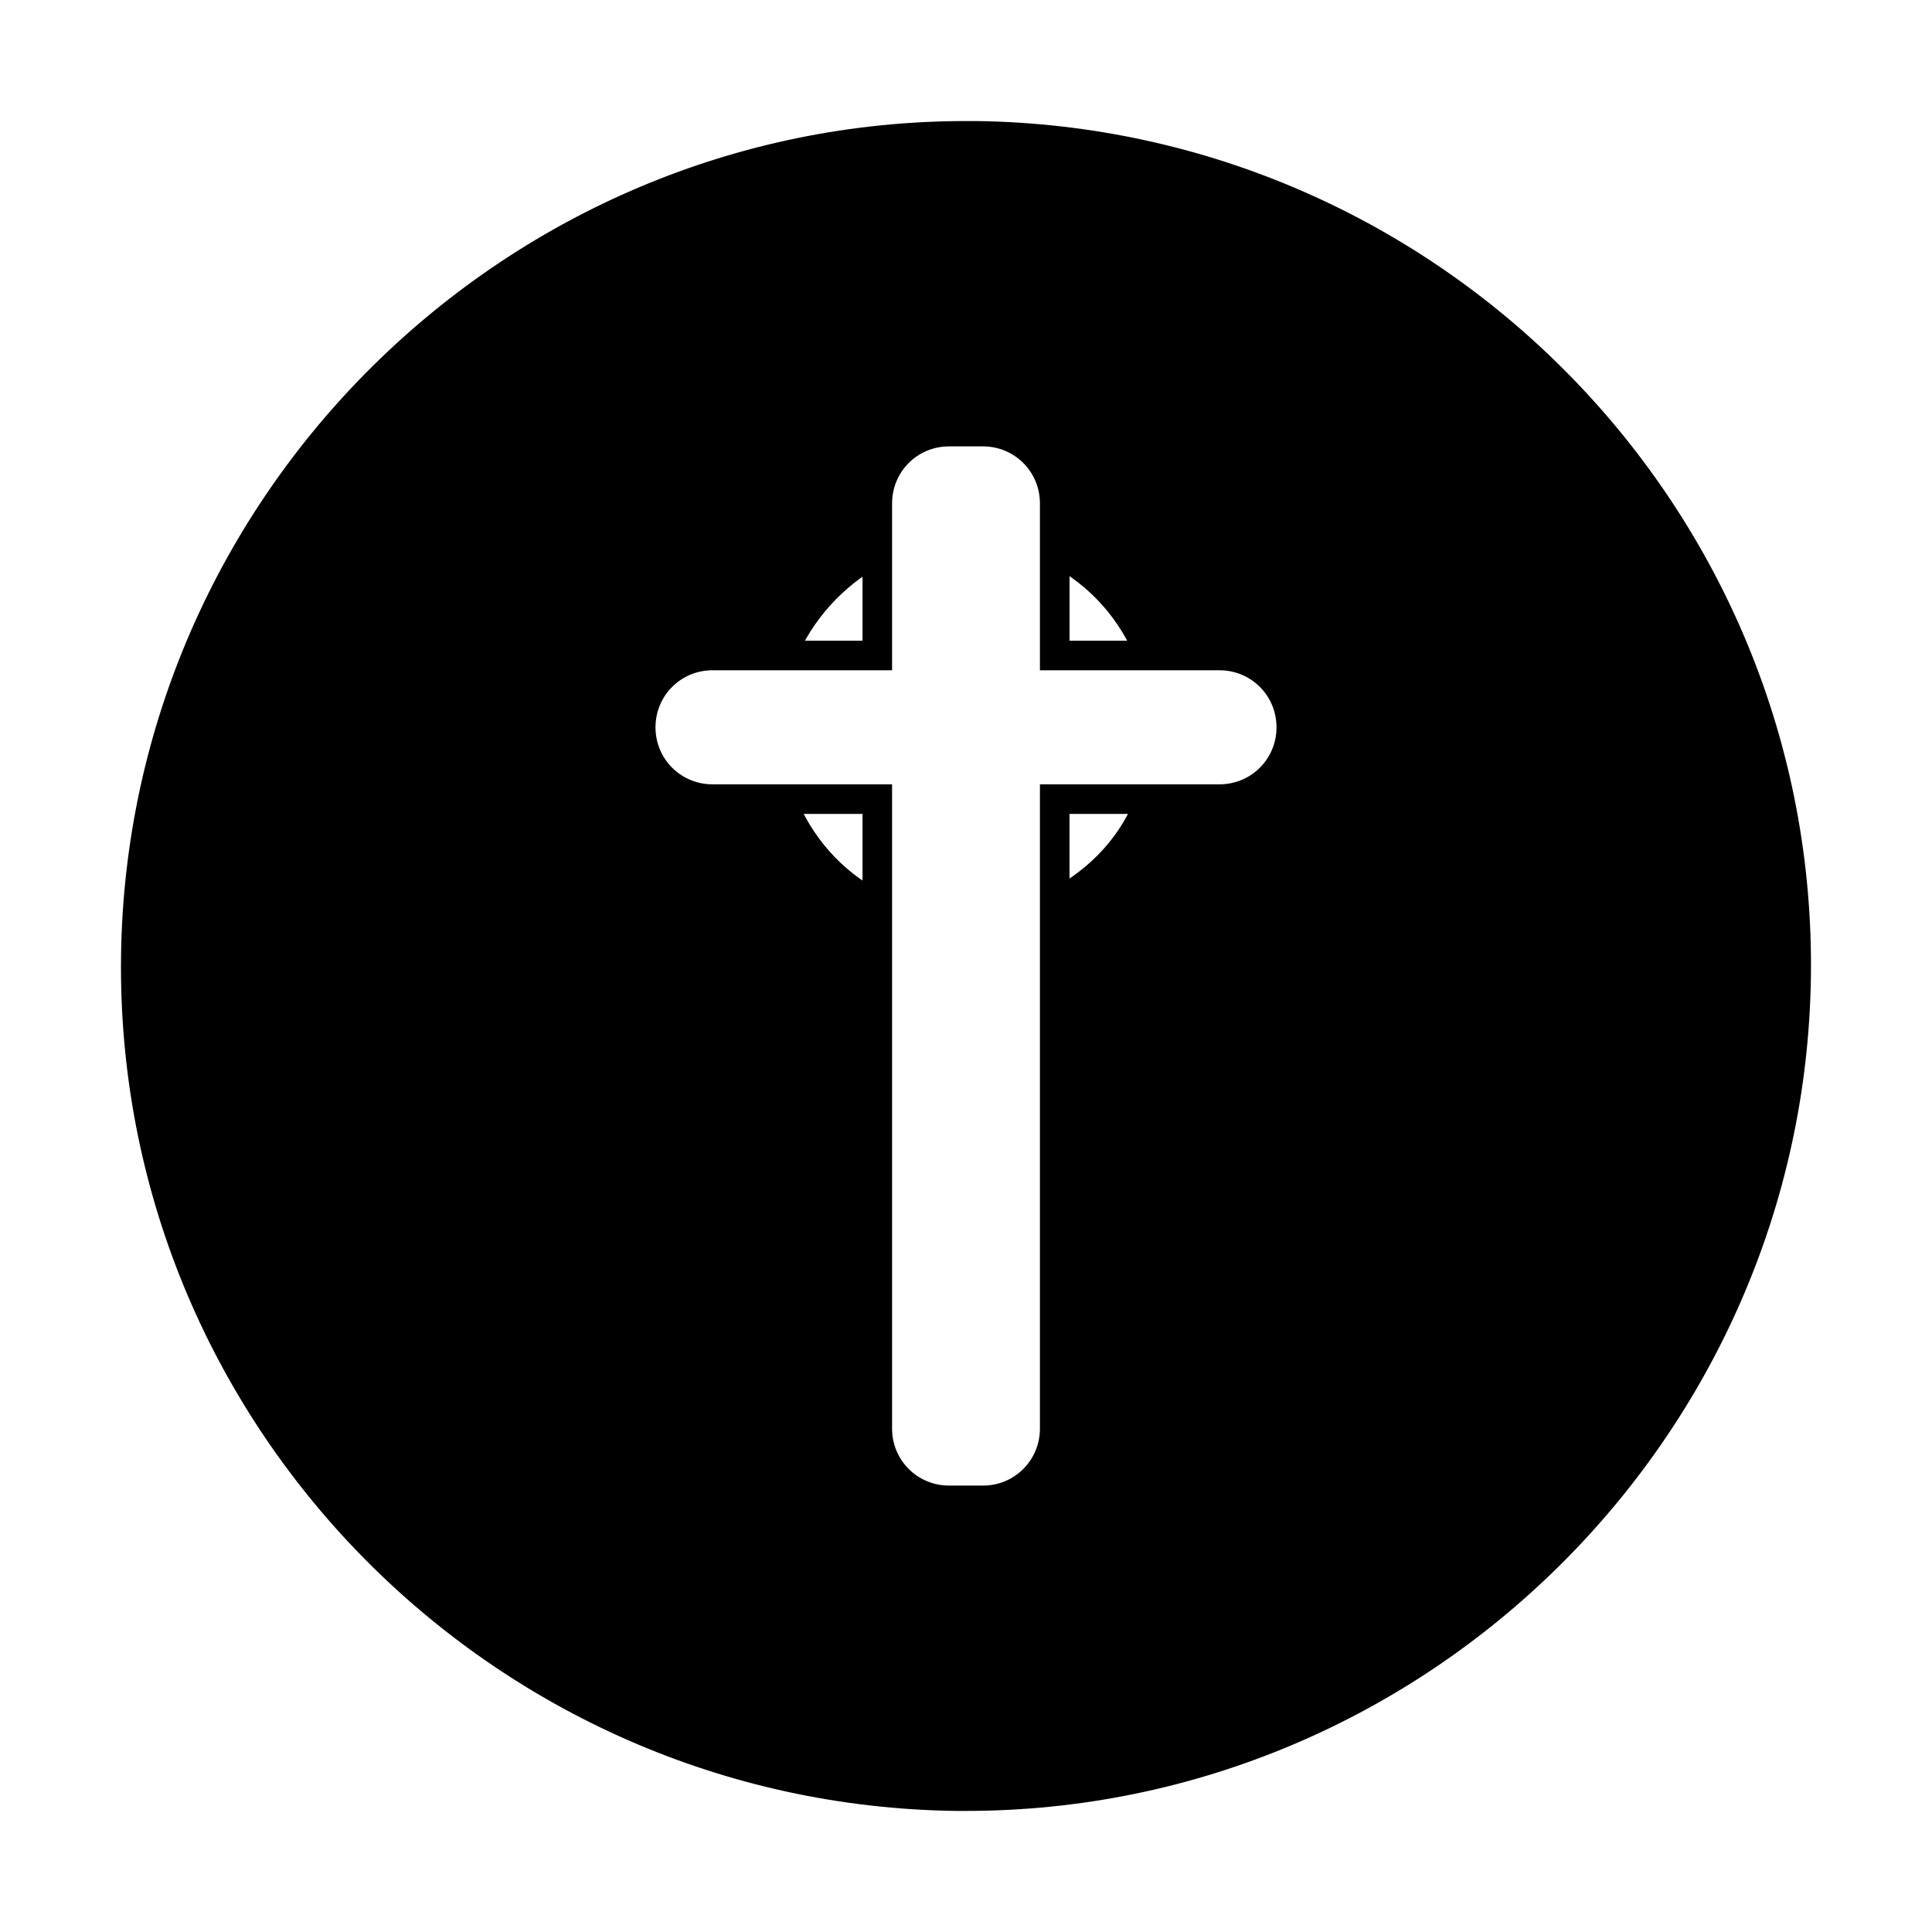 <?xml version="1.0" encoding="UTF-8"?>
<!-- Uploaded to: ICON Repo, www.svgrepo.com, Generator: ICON Repo Mixer Tools -->
<svg fill="#000000" width="800px" height="800px" version="1.1" viewBox="144 144 512 512" xmlns="http://www.w3.org/2000/svg">
 <g>
  <path d="m402.8 178.32c-122.59-1.68-223.36 96.281-224.47 218.88-1.68 122.59 96.281 223.36 218.88 224.48 122.59 1.68 223.36-96.844 224.48-219.44 1.68-122.04-96.285-222.8-218.88-223.91zm64.375 181.37h-15.676c-5.039 11.195-13.434 20.152-23.512 25.75v136.59c0 12.875-10.078 22.953-22.953 22.953h-8.957c-12.875 0-22.953-10.078-22.953-22.953l0.008-136.03c-10.637-6.156-19.031-15.113-23.512-25.75h-16.793c-12.875 0-22.953-10.078-22.953-22.953s10.078-22.953 22.953-22.953h15.676c5.039-11.195 13.434-20.152 23.512-25.75v-10.078c0-12.875 10.078-22.953 22.953-22.953h8.957c12.875 0 22.953 10.078 22.953 22.953l-0.008 9.52c10.637 6.156 19.031 15.113 23.512 25.75l16.793 0.004c12.875 0 22.953 10.078 22.953 22.953 0 12.871-10.078 22.949-22.953 22.949z"/>
  <path d="m400 623.91h-2.801c-123.15-1.68-222.8-103-221.12-226.71 1.68-122.04 101.88-221.12 223.92-221.12h2.801c123.15 1.68 222.79 103 221.11 226.71-1.68 122.04-101.88 221.12-223.91 221.12zm0-443.91c-119.8 0-218.32 97.406-220 217.2-1.117 121.47 96.285 221.12 217.2 222.8h2.801c119.79 0 218.32-97.402 220-217.2 1.117-121.47-96.285-221.12-217.2-222.8zm4.477 367.78h-8.957c-13.996 0-25.191-11.195-25.191-25.191v-135.46c-10.078-6.156-17.914-14.555-22.953-25.191h-14.551c-13.996 0-25.191-11.195-25.191-25.191 0-13.996 11.195-25.191 25.191-25.191h14.555c5.039-10.637 12.875-19.031 22.953-25.191v-8.957c0-13.996 11.195-25.191 25.191-25.191h8.957c13.996 0 25.191 11.195 25.191 25.191v8.957c10.078 6.156 17.914 14.555 22.953 25.191h14.547c13.996 0 25.191 11.195 25.191 25.191 0 13.996-11.195 25.191-25.191 25.191h-14.555c-5.039 10.637-12.875 19.031-22.953 25.191v135.47c0.004 13.434-11.191 25.188-25.188 25.188zm-71.652-232.31c-11.754 0-21.273 9.516-21.273 21.273 0 11.754 9.516 21.273 21.273 21.273h17.352l0.559 1.121c4.477 10.637 12.875 19.031 22.953 25.191l1.121 0.559v137.71c0 11.754 9.516 21.273 21.273 21.273h8.957c11.754 0 21.273-9.516 21.273-21.273l-0.004-138.27 1.121-0.559c10.078-5.598 17.914-14.555 22.953-25.191l0.559-1.121h16.23c11.754 0 21.273-9.516 21.273-21.273 0-11.754-9.516-21.273-21.273-21.273h-17.352l-0.559-1.121c-4.477-10.637-12.875-19.031-22.953-25.191l-1.121-0.559v-11.195c0-11.754-9.516-21.273-21.273-21.273h-8.957c-11.754 0-21.273 9.516-21.273 21.273v11.195l-1.121 0.559c-10.078 5.598-17.914 14.555-22.953 25.191l-0.559 1.121-16.227 0.004z"/>
  <path d="m404.48 545.54h-8.957c-12.875 0-22.953-10.078-22.953-22.953l0.004-162.89h-39.746c-12.875 0-22.953-10.078-22.953-22.953s10.078-22.953 22.953-22.953h39.746v-36.387c0-12.875 10.078-22.953 22.953-22.953h8.957c12.875 0 22.953 10.078 22.953 22.953v36.387l39.738 0.004c12.875 0 22.953 10.078 22.953 22.953s-10.078 22.953-22.953 22.953h-39.746v162.9c0.004 12.871-10.074 22.945-22.949 22.945zm-71.652-223.91c-8.398 0-15.113 6.719-15.113 15.113 0 8.398 6.719 15.113 15.113 15.113h47.582v170.73c0 8.398 6.719 15.113 15.113 15.113h8.957c8.398 0 15.113-6.719 15.113-15.113v-170.73h47.582c8.398 0 15.113-6.719 15.113-15.113 0-8.398-6.719-15.113-15.113-15.113h-47.582v-44.223c0-8.398-6.719-15.113-15.113-15.113h-8.957c-8.398 0-15.113 6.719-15.113 15.113v44.223z"/>
  <path d="m445.34 319.39c-4.477-11.195-12.316-20.152-22.953-25.75l3.359-7.277c12.316 6.156 21.832 16.793 26.871 29.668z"/>
  <path d="m354.66 319.39-7.277-3.359c5.039-12.875 14.555-23.512 26.871-29.668l3.359 7.277c-10.078 5.598-18.477 14.551-22.953 25.75z"/>
  <path d="m374.25 387.12c-12.316-6.156-21.832-16.793-26.871-29.668l7.277-2.801c4.477 11.195 12.316 20.152 22.953 25.75z"/>
  <path d="m425.75 387.12-3.359-7.277c10.637-5.598 19.031-14.555 22.953-25.75l7.277 2.801c-5.039 13.43-14.559 24.066-26.871 30.227z"/>
 </g>
</svg>
